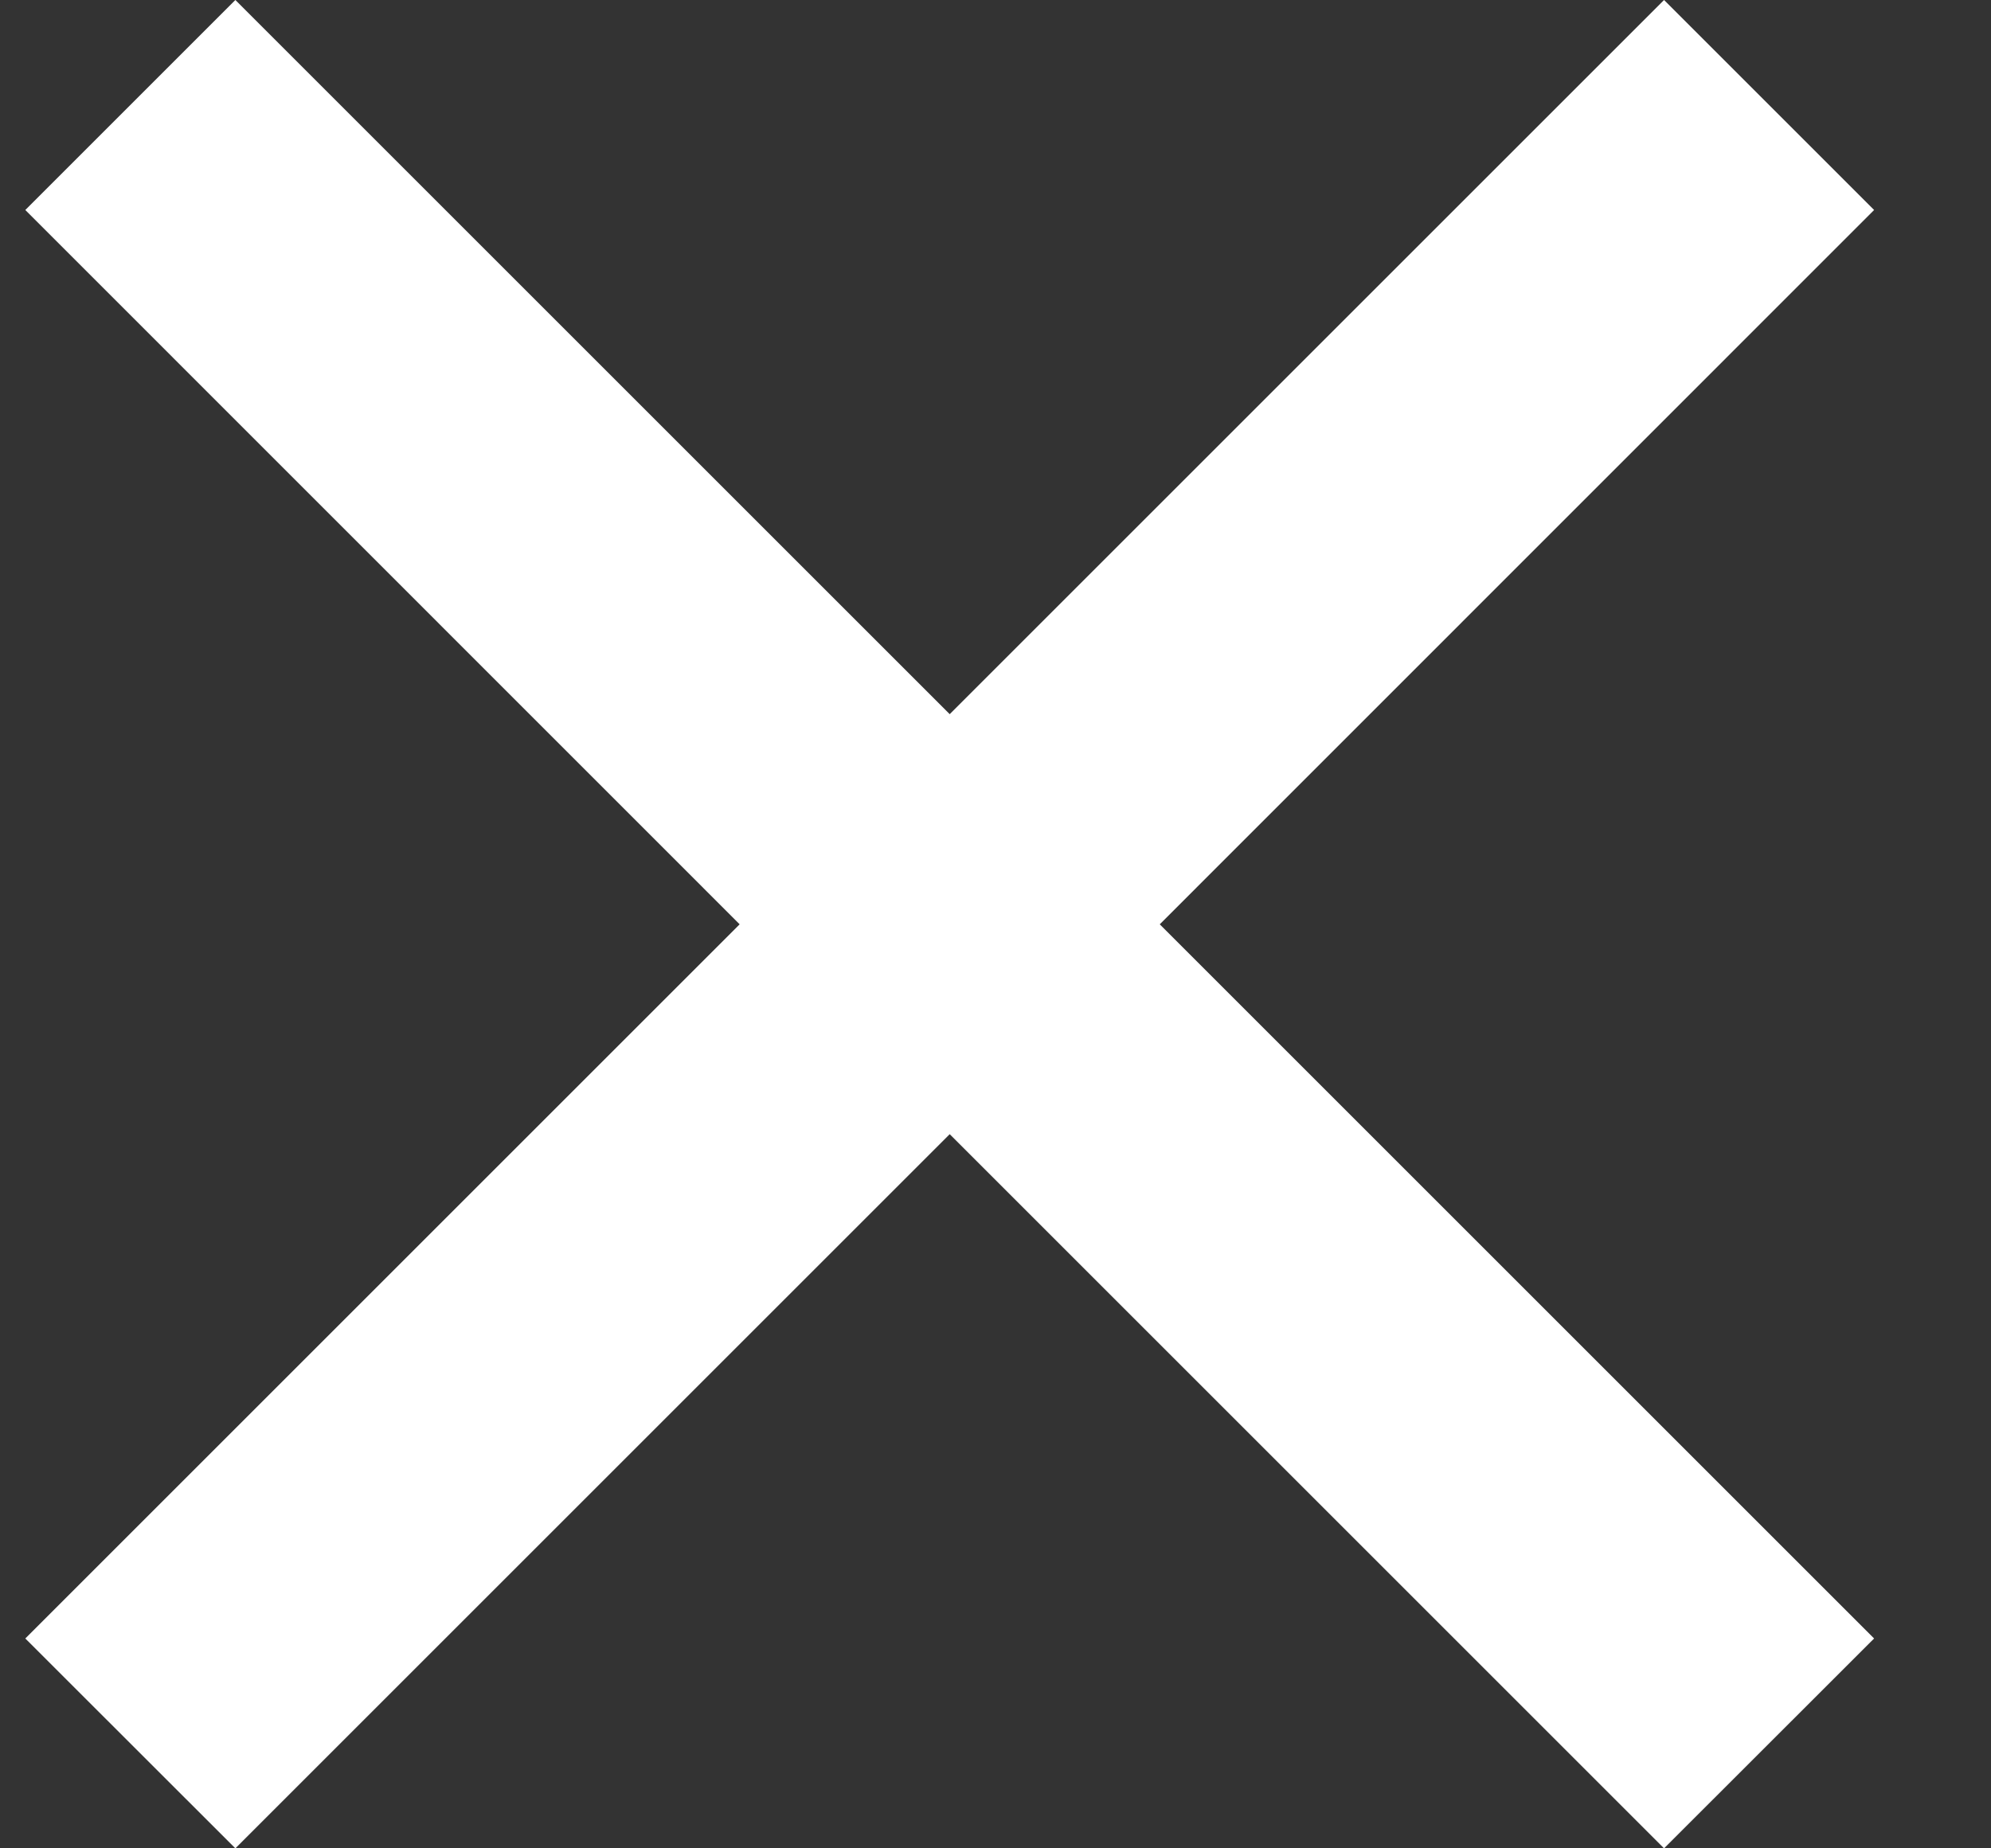 <svg width="14" height="13" viewBox="0 0 14 13" fill="none" xmlns="http://www.w3.org/2000/svg">
<rect x="0" y="0" width="14" height="13" fill="#333333" stroke="none"/>
<path id="icon-cross" d="M1.655 13L6.678 7.977L11.701 13L13.178 11.524L8.155 6.501L13.178 1.477L11.701 -6.45593e-08L6.678 5.023L1.655 -5.03689e-07L0.178 1.477L5.201 6.501L0.178 11.524L1.655 13Z" fill="white"/>
</svg>

